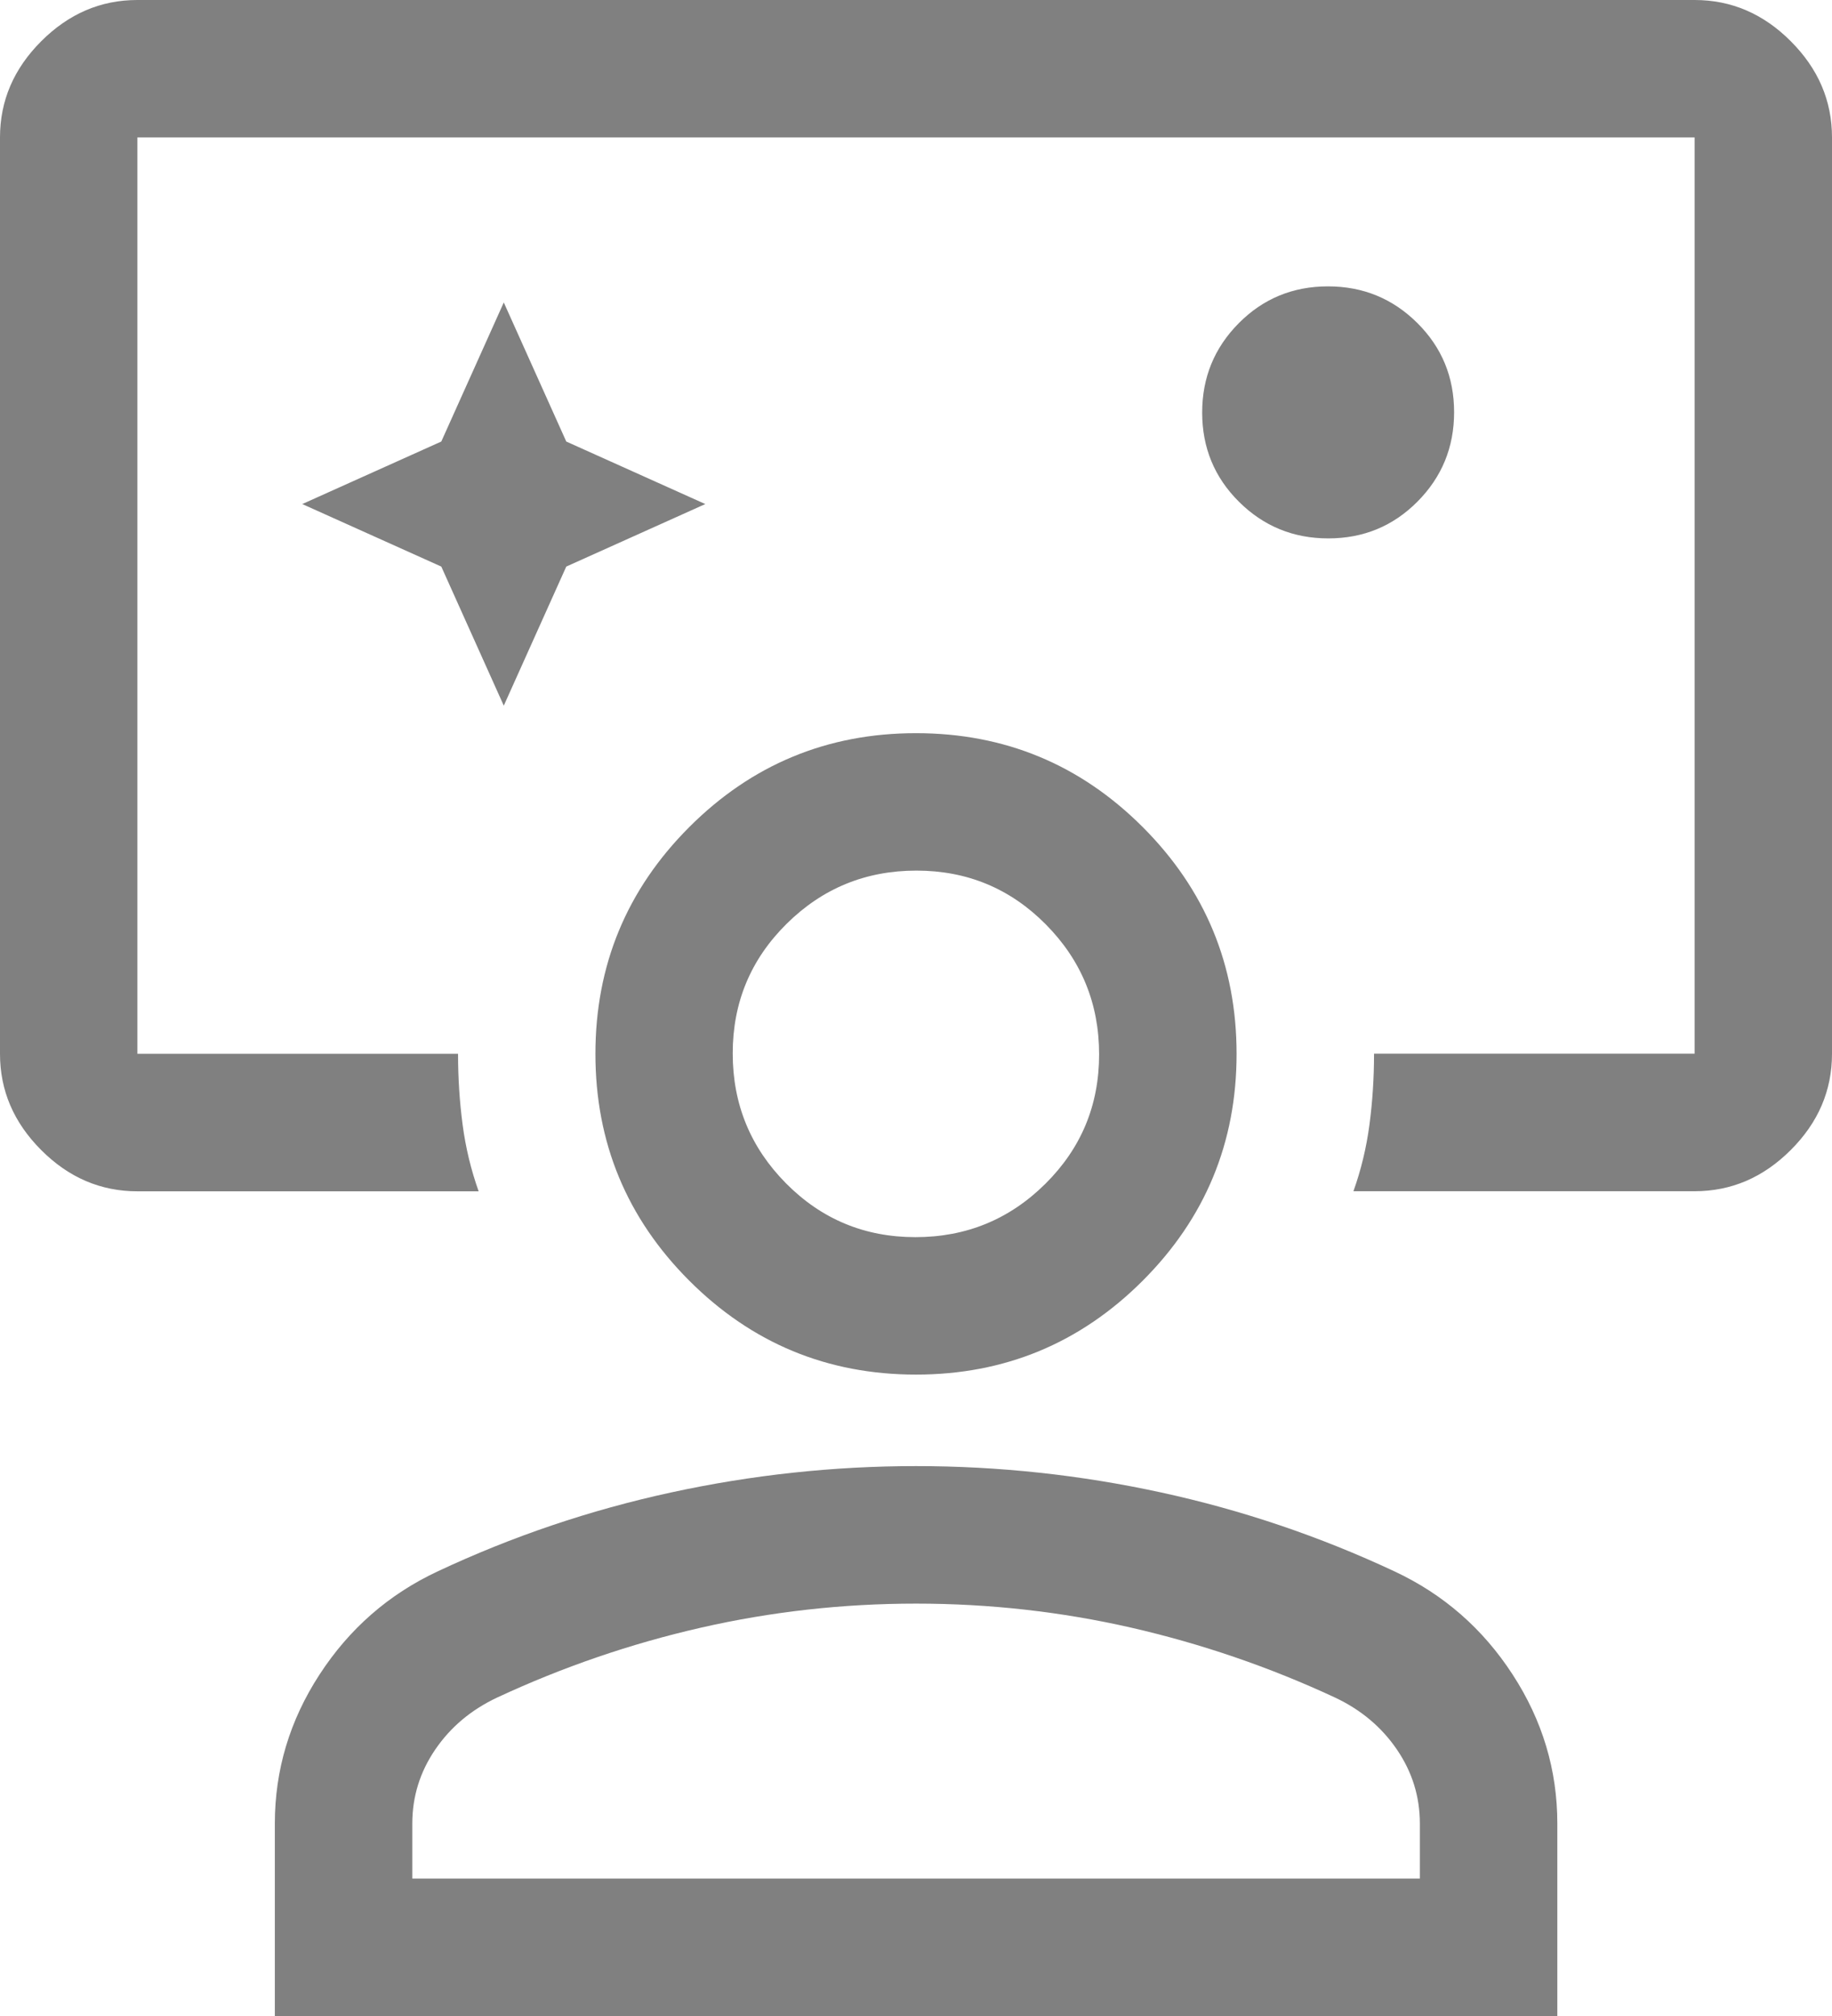 <?xml version="1.0" encoding="UTF-8"?><svg id="Layer_1" xmlns="http://www.w3.org/2000/svg" viewBox="0 0 223.1 245.41"><defs><style>.cls-1{fill:gray;}</style></defs><path class="cls-1" d="M16.73,145.02c-4.46,0-8.37-1.67-11.71-5.02-3.35-3.35-5.02-7.25-5.02-11.71V16.73C0,12.27,1.67,8.37,5.02,5.02,8.37,1.67,12.27,0,16.73,0H206.37c4.46,0,8.37,1.67,11.71,5.02,3.35,3.35,5.02,7.25,5.02,11.71v111.55c0,4.46-1.67,8.37-5.02,11.71-3.35,3.35-7.25,5.02-11.71,5.02h-41.55c.93-2.6,1.58-5.3,1.95-8.09s.56-5.67,.56-8.65h39.04V16.73H16.73v111.55H55.78c0,2.97,.19,5.86,.56,8.65,.37,2.79,1.02,5.48,1.95,8.09H16.73Zm44.62-59.12l7.61-16.93,16.93-7.61-16.93-7.61-7.61-16.93-7.61,16.93-16.93,7.61,16.93,7.61,7.61,16.93Zm100.41-20.36c4.27,0,7.89-1.49,10.86-4.48,2.97-2.99,4.46-6.61,4.46-10.88s-1.49-7.89-4.48-10.86c-2.99-2.97-6.61-4.46-10.88-4.46s-7.89,1.49-10.86,4.48c-2.97,2.99-4.46,6.61-4.46,10.88s1.49,7.89,4.48,10.86c2.99,2.97,6.61,4.46,10.88,4.46ZM33.47,245.41v-23.43c0-6.51,1.81-12.55,5.44-18.13,3.63-5.58,8.41-9.76,14.36-12.55,9.11-4.28,18.59-7.48,28.45-9.62,9.85-2.14,19.8-3.21,29.84-3.21s19.99,1.07,29.84,3.21c9.85,2.14,19.34,5.35,28.45,9.62,5.95,2.79,10.74,6.97,14.36,12.55,3.63,5.58,5.44,11.62,5.44,18.13v23.43H33.47Zm16.73-16.73h122.71v-6.69c0-3.28-.93-6.28-2.79-9.01-1.86-2.73-4.37-4.84-7.53-6.33-7.99-3.72-16.27-6.55-24.82-8.51-8.55-1.95-17.29-2.93-26.21-2.93s-17.66,.98-26.21,2.93c-8.55,1.95-16.83,4.79-24.82,8.51-3.16,1.49-5.67,3.6-7.53,6.33-1.86,2.73-2.79,5.73-2.79,9.01v6.69Zm61.35-61.35c-10.78,0-19.99-3.81-27.61-11.43-7.62-7.62-11.43-16.83-11.43-27.61s3.81-19.99,11.43-27.61c7.62-7.62,16.83-11.43,27.61-11.43s19.99,3.81,27.61,11.43c7.62,7.62,11.43,16.83,11.43,27.61s-3.81,19.99-11.43,27.61c-7.62,7.62-16.83,11.43-27.61,11.43Zm-.07-16.73c6.18,0,11.45-2.16,15.82-6.49,4.37-4.33,6.55-9.58,6.55-15.76s-2.16-11.45-6.49-15.82c-4.33-4.37-9.58-6.55-15.76-6.55s-11.45,2.16-15.82,6.49c-4.37,4.33-6.55,9.58-6.55,15.76s2.16,11.45,6.49,15.82c4.33,4.37,9.58,6.55,15.76,6.55Z"/></svg>